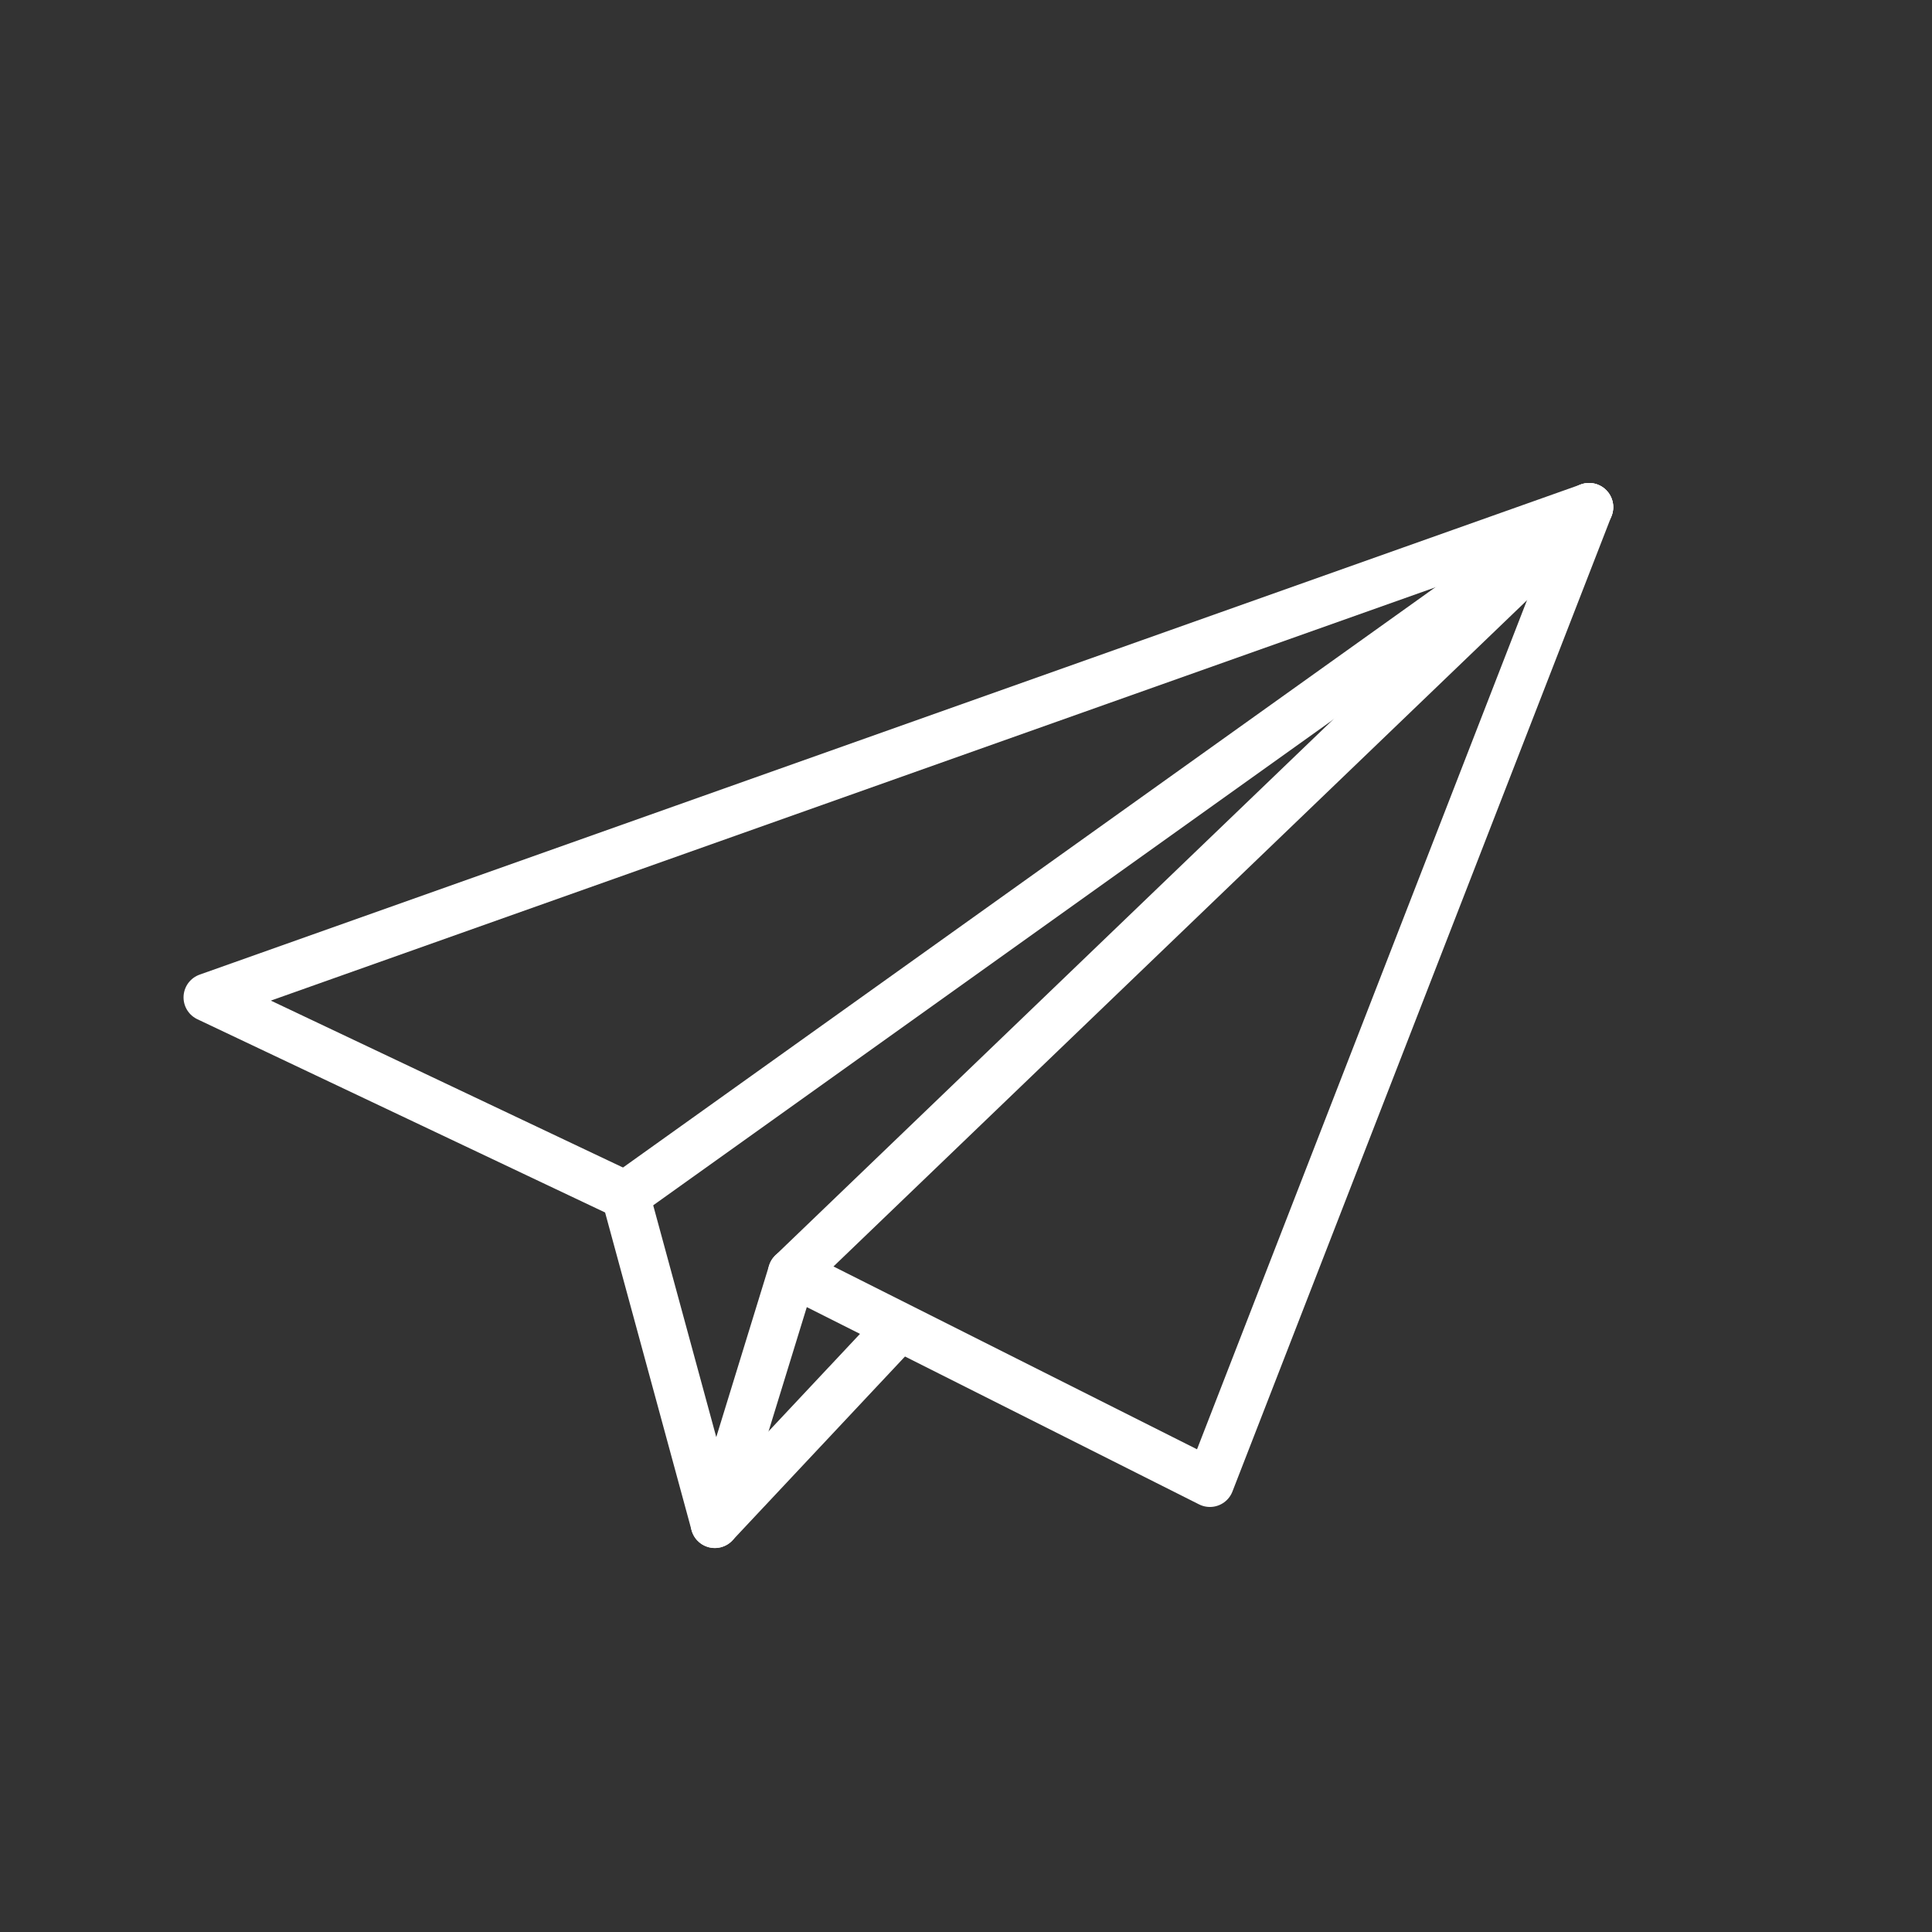 <?xml version="1.0" encoding="utf-8"?>
<!-- Generator: Adobe Illustrator 27.8.1, SVG Export Plug-In . SVG Version: 6.00 Build 0)  -->
<svg version="1.1" id="Layer_1" xmlns="http://www.w3.org/2000/svg" xmlns:xlink="http://www.w3.org/1999/xlink" x="0px" y="0px"
	 viewBox="0 0 80 80" style="enable-background:new 0 0 80 80;" xml:space="preserve">
<rect x="0" y="0" width="80" height="80" fill="#333333" stroke="none"/>
<style type="text/css">
	.st0{fill:none;stroke:#FFFFFF;stroke-width:2;stroke-linecap:round;stroke-linejoin:round;stroke-miterlimit:10;}
</style>
<g>
	<polygon class="st0" points="65.8,21 8.6,41.3 25.9,49.5 29.6,63.1 32.8,52.7 50.1,61.4 	"/>
	<line class="st0" x1="25.9" y1="49.5" x2="65.8" y2="21"/>
	<line class="st0" x1="32.8" y1="52.7" x2="65.8" y2="21"/>
	<line class="st0" x1="29.6" y1="63.1" x2="37.2" y2="55"/>
</g>
</svg>
